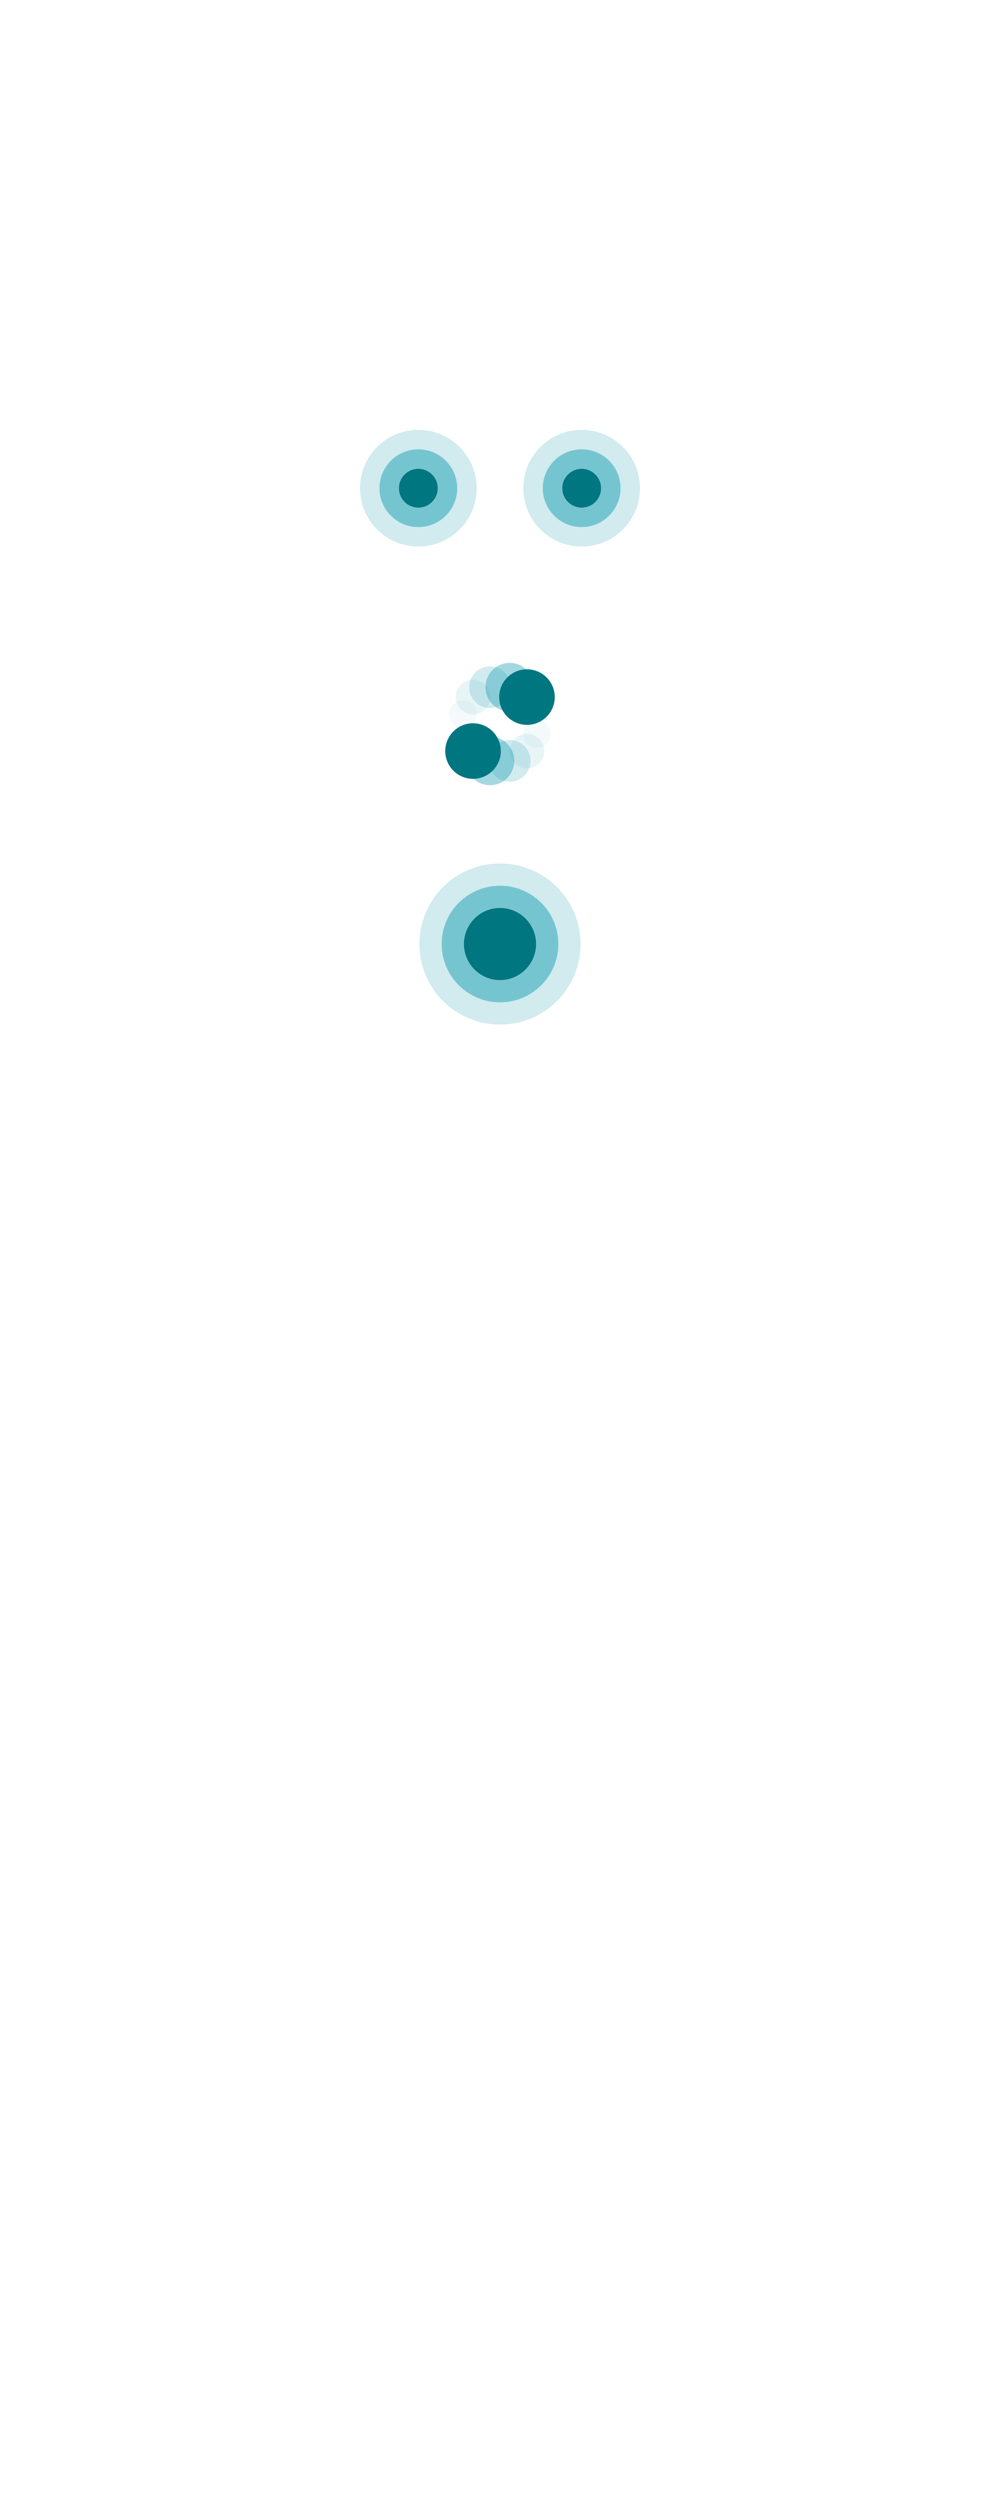 <svg xmlns="http://www.w3.org/2000/svg" xmlns:xlink="http://www.w3.org/1999/xlink" x="0px" y="0px" viewBox="0 0 360 900" xml:space="preserve">	<g class="xl-directional-hydromassage">		<path opacity="0.2" fill="#199EB2" d="M180,310.85c-16.02,0-29,12.98-29,29c0,16.02,12.98,29,29,29c16.02,0,29-12.98,29-29  C209,323.84,196.02,310.85,180,310.85z M180,360.85c-11.6,0-21-9.4-21-21c0-11.6,9.4-21,21-21c11.6,0,21,9.4,21,21  C201,351.45,191.6,360.85,180,360.85z"></path>		<path opacity="0.6" fill="#199EB2" d="M180,318.85c-11.6,0-21,9.4-21,21c0,11.6,9.4,21,21,21c11.6,0,21-9.4,21-21  C201,328.25,191.6,318.85,180,318.85z M180,352.85c-7.18,0-13-5.82-13-13c0-7.18,5.82-13,13-13c7.18,0,13,5.82,13,13  C193,347.03,187.18,352.85,180,352.85z"></path>		<circle fill="#007681" cx="180" cy="339.85" r="13"></circle>	</g>	<g class="rotary-hydromassage">		<ellipse opacity="0.4" transform="matrix(0.707 -0.707 0.707 0.707 -121.175 202.255)" fill="#199EB2" cx="183.56" cy="247.4" rx="8.75" ry="8.75"></ellipse>		<ellipse opacity="0.2" transform="matrix(0.707 -0.707 0.707 0.707 -123.258 197.227)" fill="#199EB2" cx="176.44" cy="247.4" rx="7.5" ry="7.5"></ellipse>		<circle opacity="0.1" fill="#199EB2" cx="170.29" cy="250.95" r="6.25"></circle>		<ellipse opacity="0.05" transform="matrix(0.707 -0.707 0.707 0.707 -132.971 193.203)" fill="#199EB2" cx="166.73" cy="257.11" rx="5" ry="5"></ellipse>		<circle fill="#007681" cx="189.71" cy="250.95" r="10"></circle>		<ellipse opacity="0.4" transform="matrix(0.707 -0.707 0.707 0.707 -142.022 204.999)" fill="#199EB2" cx="176.44" cy="273.93" rx="8.75" ry="8.75"></ellipse>		<ellipse opacity="0.2" transform="matrix(0.707 -0.707 0.707 0.707 -139.939 210.027)" fill="#199EB2" cx="183.56" cy="273.93" rx="7.5" ry="7.5"></ellipse>		<circle opacity="0.1" fill="#199EB2" cx="189.71" cy="270.38" r="6.25"></circle>		<ellipse opacity="0.05" transform="matrix(0.707 -0.707 0.707 0.707 -130.226 214.05)" fill="#199EB2" cx="193.27" cy="264.22" rx="5" ry="5"></ellipse>		<circle fill="#007681" cx="170.29" cy="270.38" r="10"></circle>	</g>	<g class="directional-precision">		<path opacity="0.2" fill="#199EB2" d="M209.4,154.76c-11.6,0-21,9.4-21,21s9.4,21,21,21s21-9.4,21-21S221,154.76,209.4,154.76  z M209.4,189.76c-7.73,0-14-6.27-14-14s6.27-14,14-14s14,6.27,14,14S217.14,189.76,209.4,189.76z"></path>		<path opacity="0.6" fill="#199EB2" d="M209.4,161.76c-7.73,0-14,6.27-14,14s6.27,14,14,14s14-6.27,14-14  S217.14,161.76,209.4,161.76z M209.4,182.76c-3.87,0-7-3.13-7-7c0-3.87,3.13-7,7-7s7,3.13,7,7  C216.4,179.62,213.27,182.76,209.4,182.76z"></path>		<circle fill="#007681" cx="209.4" cy="175.76" r="7"></circle>		<path opacity="0.2" fill="#199EB2" d="M150.6,154.76c-11.6,0-21,9.4-21,21s9.4,21,21,21s21-9.4,21-21  S162.19,154.76,150.6,154.76z M150.6,189.76c-7.73,0-14-6.27-14-14s6.27-14,14-14s14,6.27,14,14S158.33,189.76,150.6,189.76z"></path>		<path opacity="0.6" fill="#199EB2" d="M150.6,161.76c-7.73,0-14,6.27-14,14s6.27,14,14,14s14-6.27,14-14  S158.33,161.76,150.6,161.76z M150.6,182.76c-3.87,0-7-3.13-7-7c0-3.87,3.13-7,7-7s7,3.13,7,7  C157.6,179.62,154.46,182.76,150.6,182.76z"></path>		<circle fill="#007681" cx="150.6" cy="175.76" r="7"></circle>	</g></svg>
